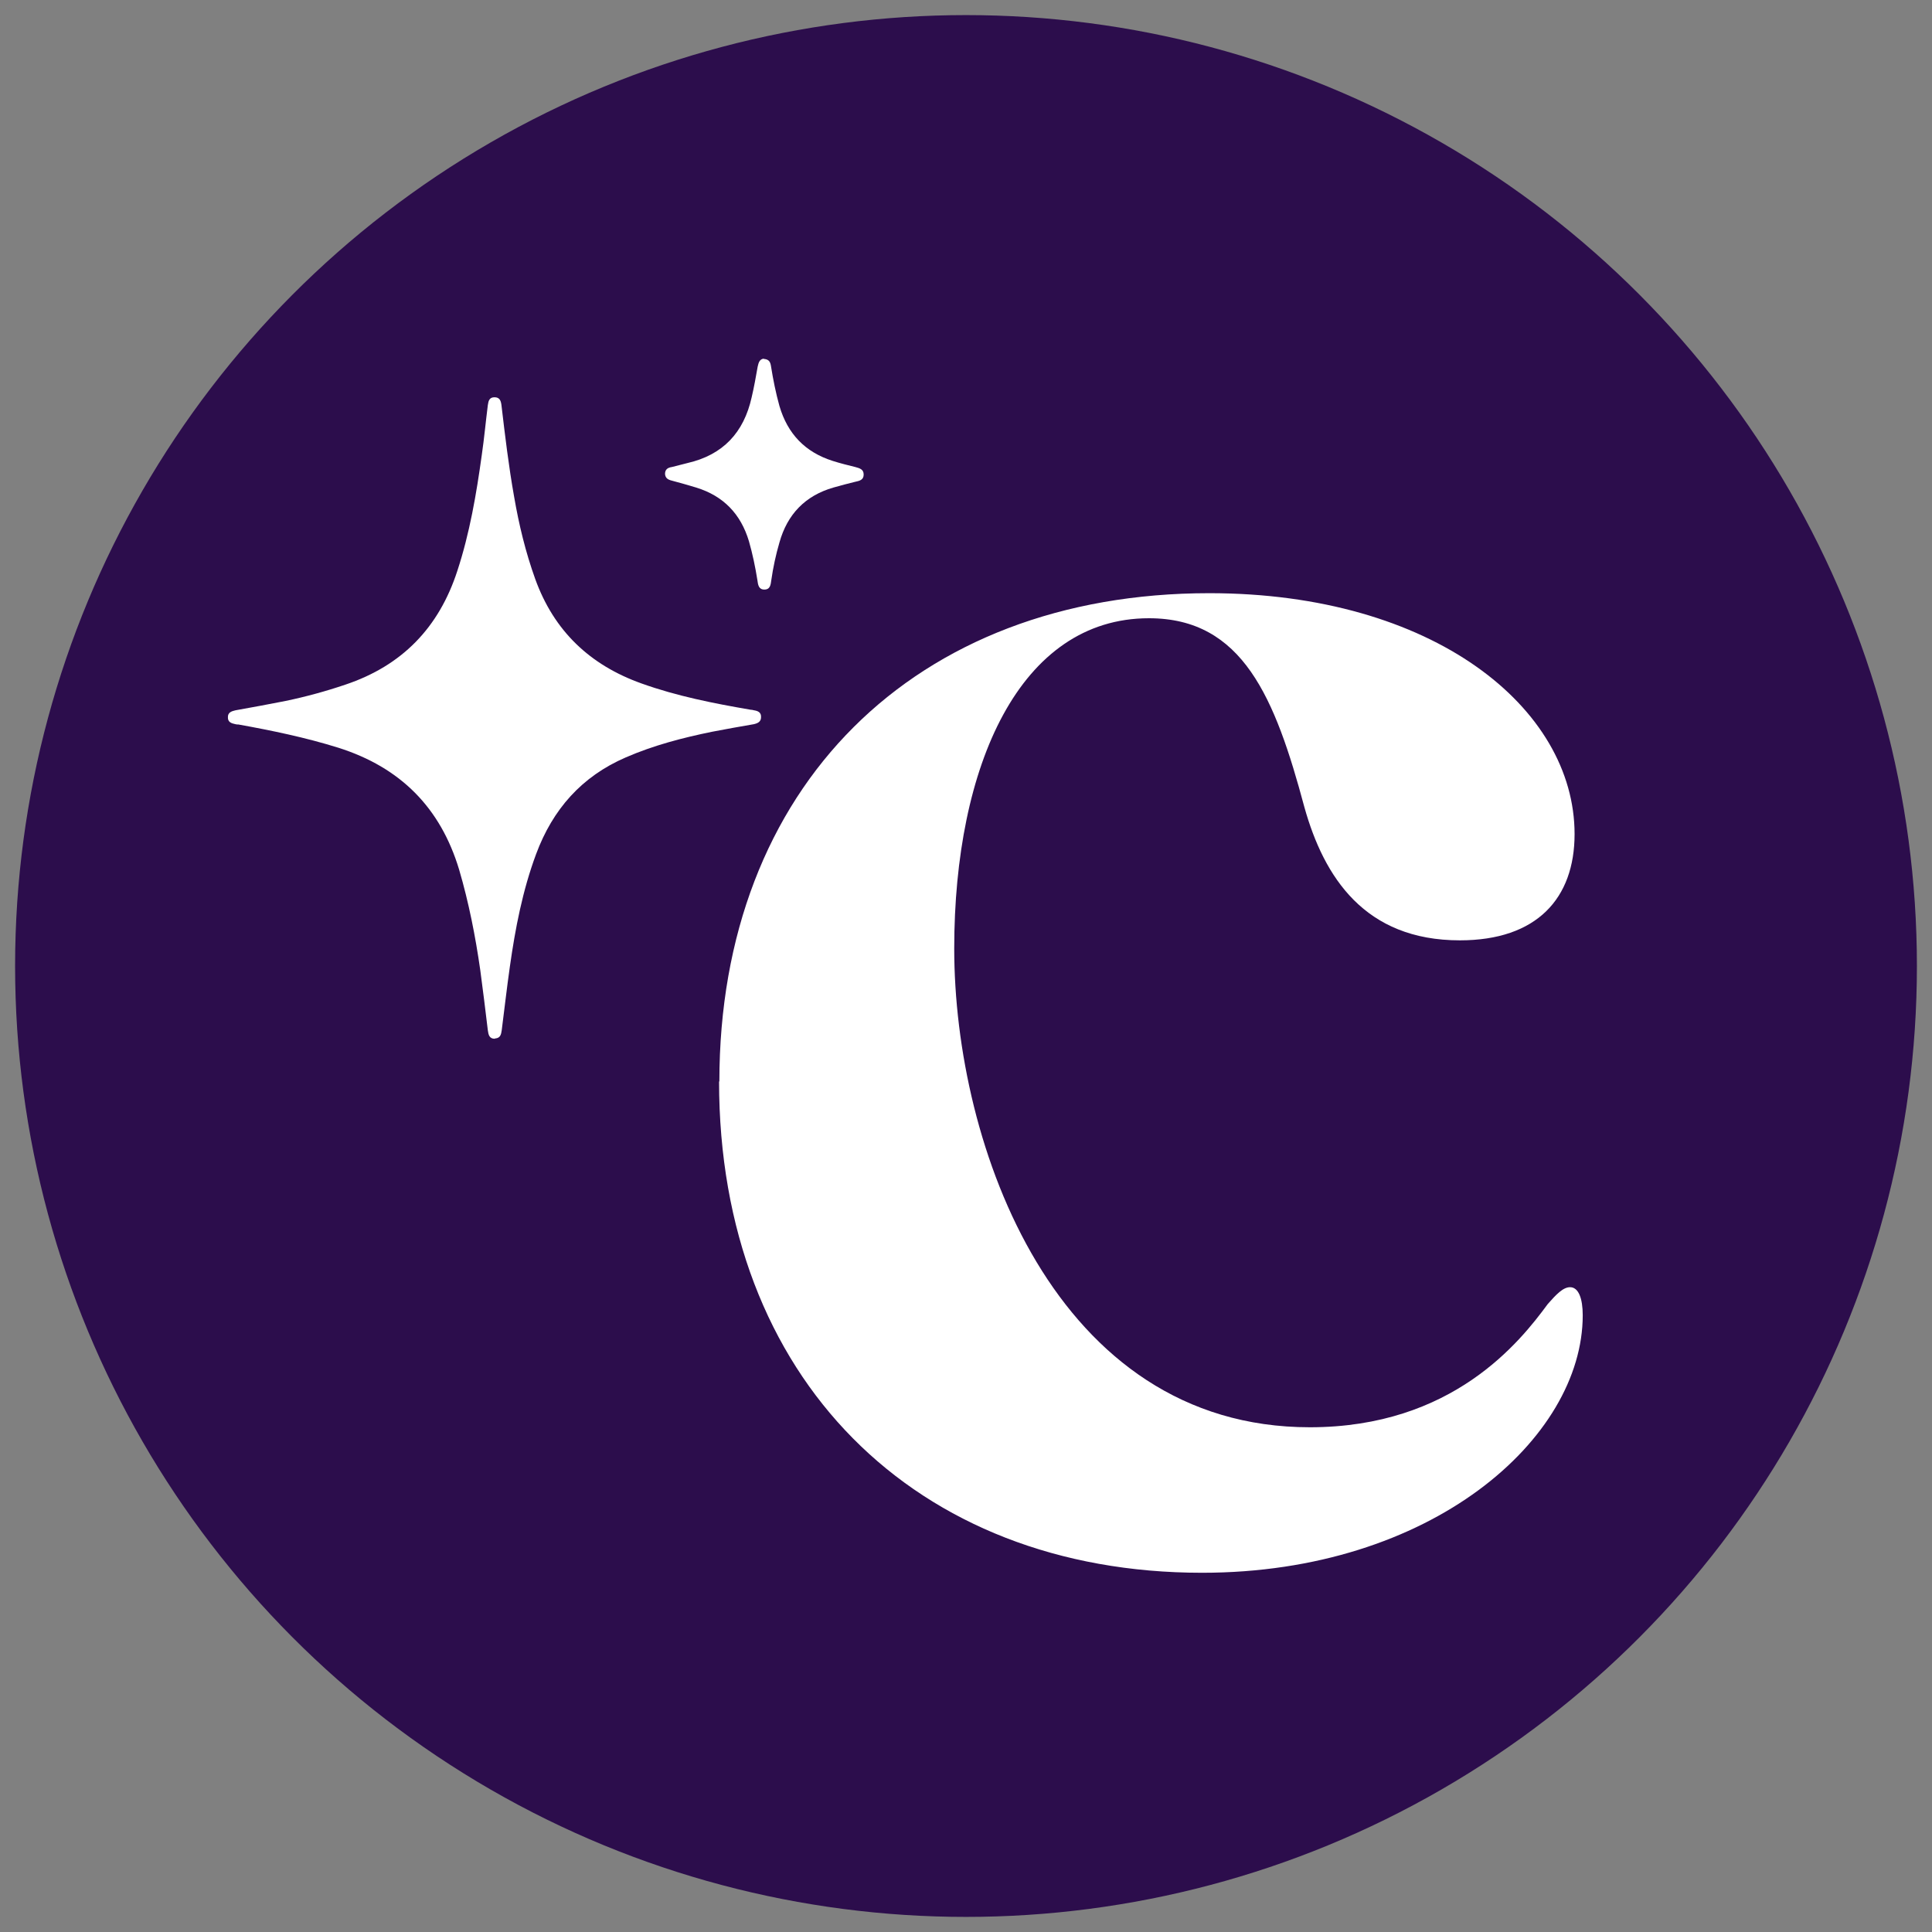 <?xml version="1.0" encoding="UTF-8"?>
<svg id="Layer_1" xmlns="http://www.w3.org/2000/svg" viewBox="0 0 64 64">
  <rect x="0" y="0" width="64" height="64" fill="#808080" stroke="none"/>
  <defs>
    <style>
      .cls-1 {
        fill: #fff;
      }

      .cls-2 {
        fill: #2c0d4c;
      }
    </style>
  </defs>
  <circle class="cls-2" cx="32" cy="32" r="31.5"/>
  <g>
    <path class="cls-1" d="M23.83,35.83c0-9.74,6.45-16.18,16.23-16.18,7.42,0,12.1,3.8,12.1,7.98,0,2.13-1.25,3.52-3.8,3.52-3.15,0-4.5-2.09-5.15-4.41-.97-3.62-2.04-6.26-5.15-6.26-4.27,0-6.45,4.87-6.45,10.94,0,6.54,3.34,15.86,11.78,15.86,4.73,0,6.96-2.83,7.88-4.08.28-.32.51-.56.74-.56.28,0,.42.37.42.93,0,4.08-5.01,8.53-12.61,8.53-9.51,0-16-6.45-16-16.28Z"/>
    <g>
      <path class="cls-1" d="M16.39,34.41c-.18,0-.21-.13-.23-.28-.08-.66-.16-1.33-.25-1.99-.16-1.12-.38-2.24-.7-3.33-.62-2.06-1.95-3.39-4-4.04-1.09-.34-2.2-.57-3.31-.77-.03,0-.06,0-.1-.01-.14-.03-.26-.07-.25-.24,0-.15.12-.19.25-.22.55-.1,1.11-.2,1.66-.31.67-.14,1.33-.32,1.98-.54,1.88-.63,3.1-1.89,3.71-3.77.41-1.25.63-2.54.81-3.84.08-.55.13-1.1.2-1.65.02-.14.05-.26.22-.26.17,0,.21.11.23.25.12,1.02.24,2.03.42,3.04.16.93.38,1.84.7,2.73.62,1.72,1.81,2.85,3.52,3.46,1.17.42,2.39.66,3.61.87.04,0,.08.01.12.02.13.02.24.07.23.23,0,.15-.11.2-.24.23-.46.08-.92.16-1.38.25-.98.2-1.94.45-2.86.85-1.46.63-2.42,1.72-2.97,3.2-.45,1.21-.69,2.46-.87,3.73-.1.7-.18,1.41-.27,2.11-.02.13-.04.26-.22.27Z"/>
      <path class="cls-1" d="M25.3,11.89c.18.01.22.11.24.24.07.44.16.89.28,1.32.27.92.85,1.53,1.77,1.82.25.08.5.14.74.2.14.04.28.07.28.25,0,.18-.14.21-.28.24-.24.06-.48.12-.72.19-.94.27-1.53.89-1.79,1.82-.12.41-.21.83-.27,1.25-.02.14-.03.31-.23.31-.19,0-.21-.16-.23-.31-.07-.44-.16-.87-.28-1.29-.27-.9-.84-1.5-1.75-1.78-.27-.08-.54-.16-.81-.23-.12-.03-.21-.08-.22-.22,0-.15.09-.21.23-.23.17-.04.34-.09.51-.13,1.18-.27,1.87-1.01,2.13-2.18.08-.34.14-.68.2-1.02.03-.14.07-.25.21-.26Z"/>
    </g>
  </g>
</svg>
